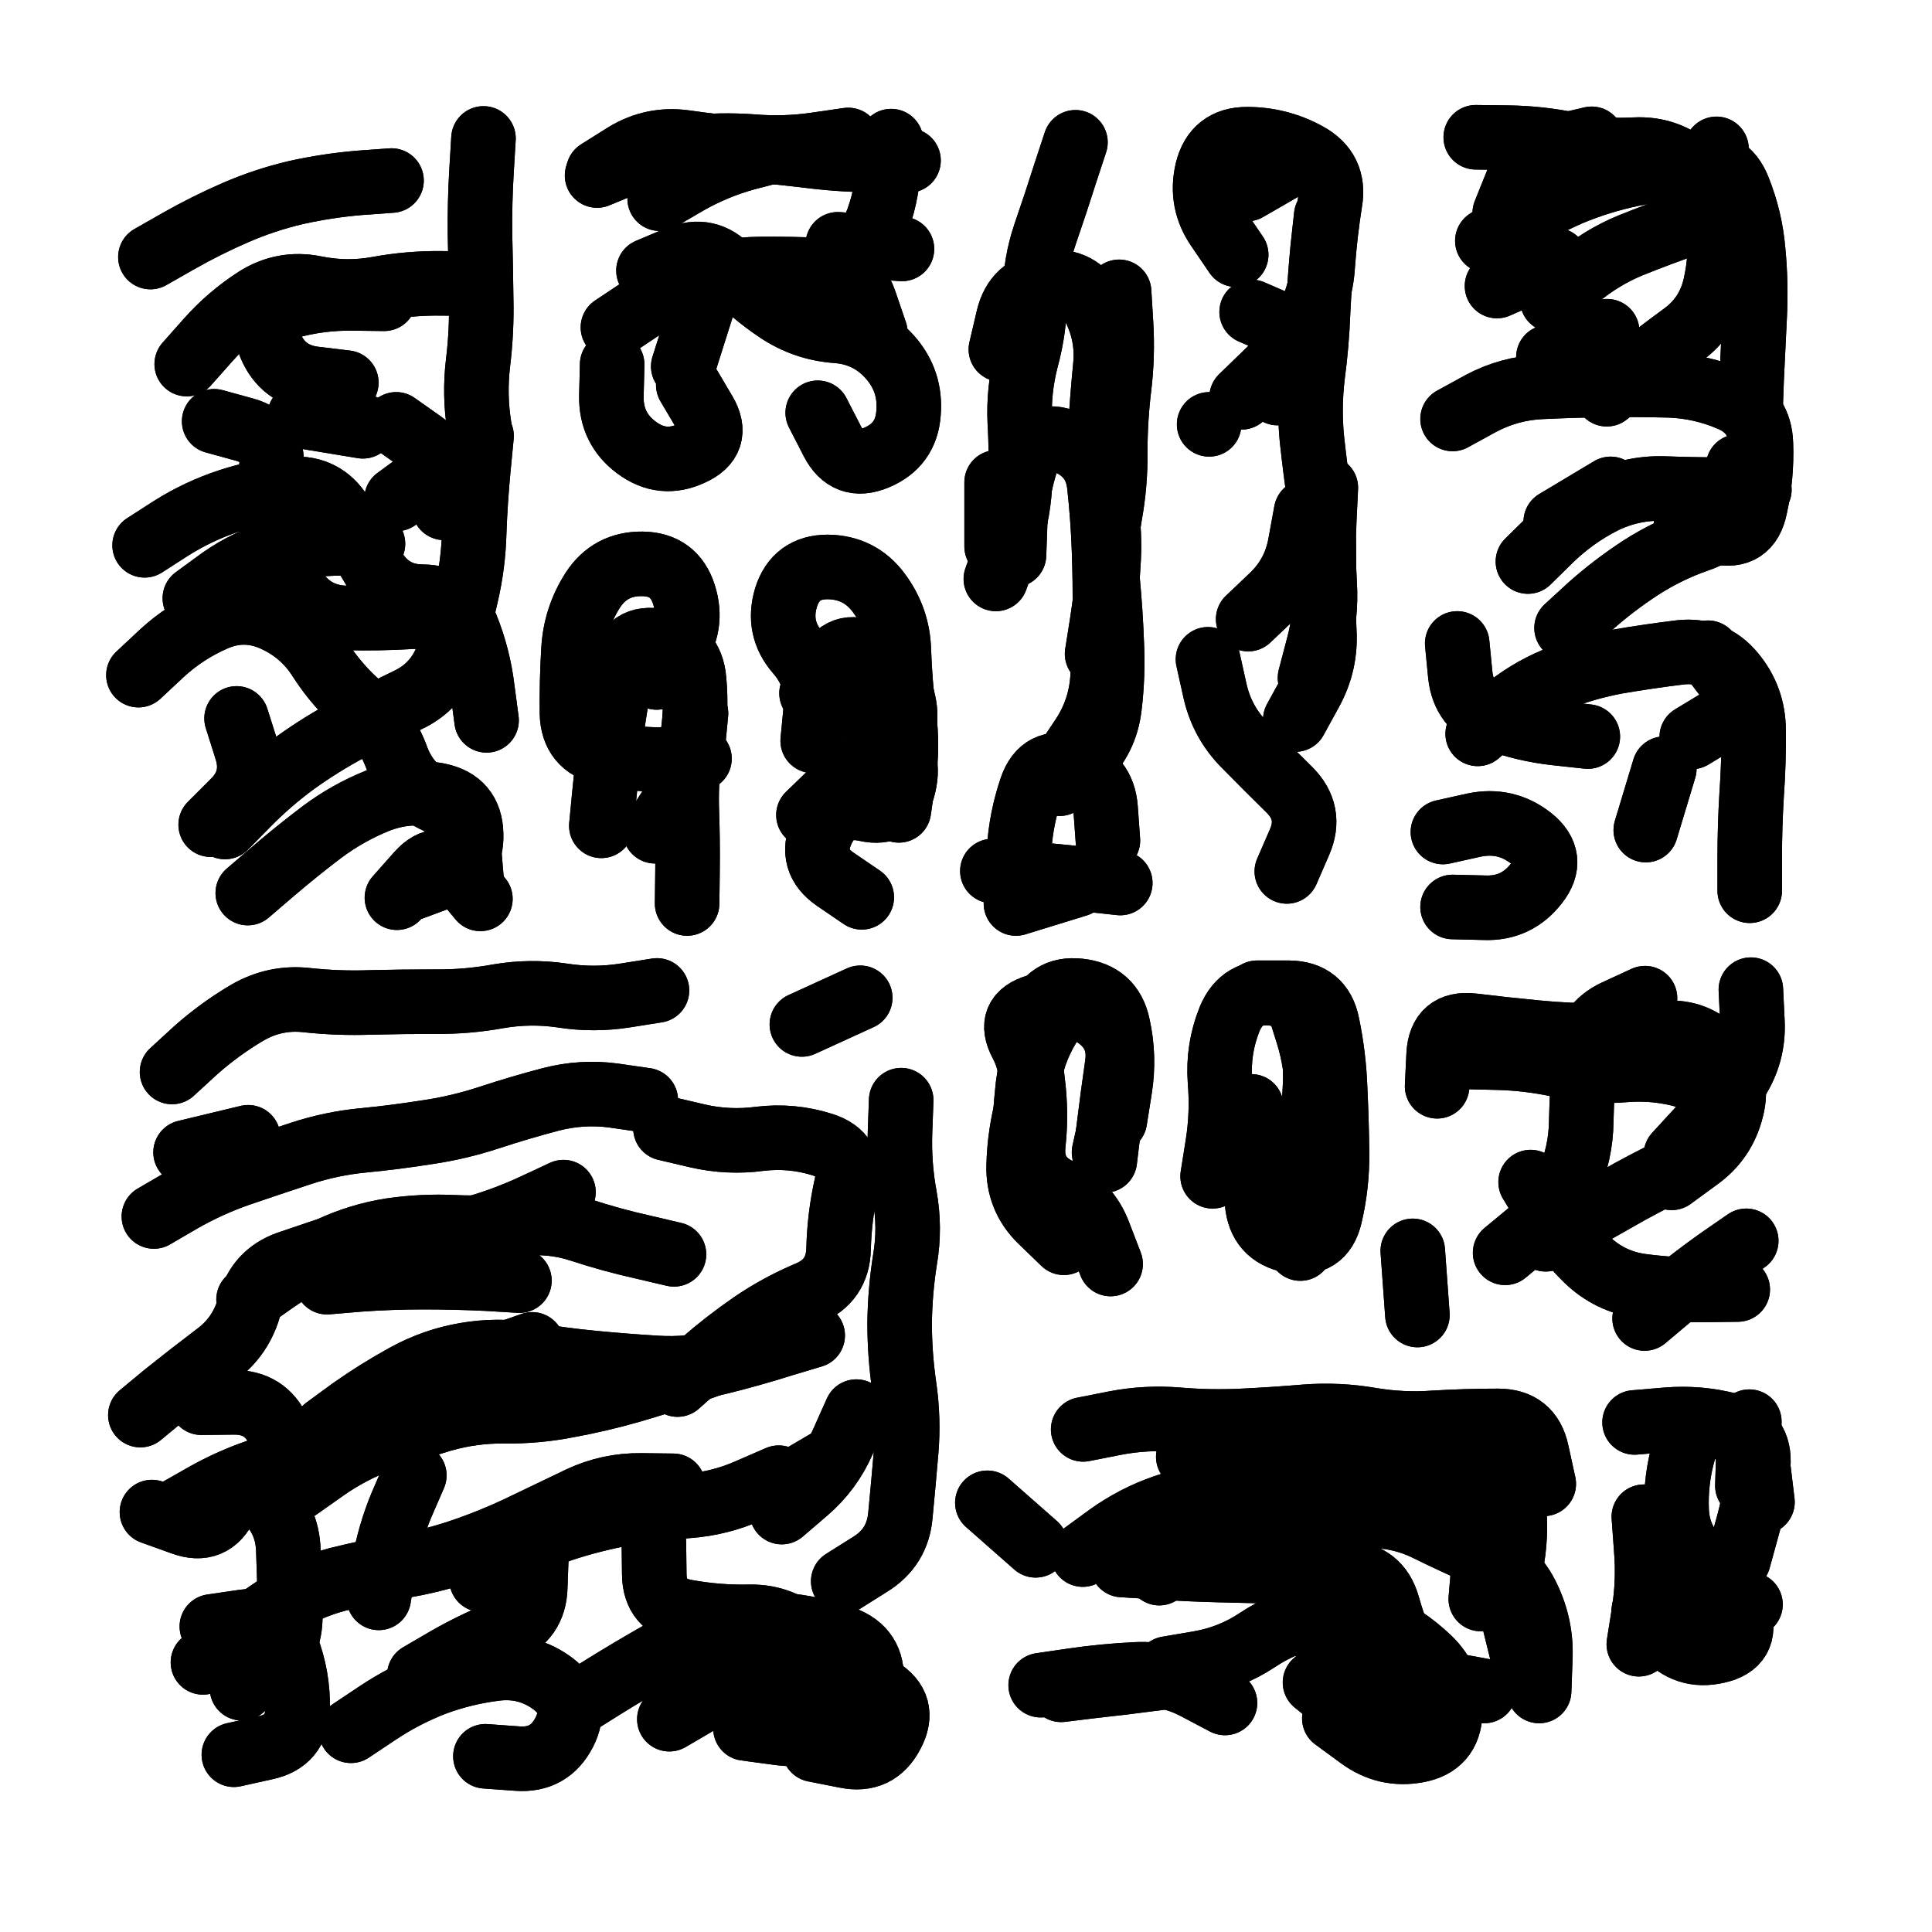 <svg xmlns="http://www.w3.org/2000/svg" viewBox="0 0 5000 5000"><title>Infinite Scribble #3720</title><defs><filter id="piece_3720_1_1_filter" x="-100" y="-100" width="5200" height="5200" filterUnits="userSpaceOnUse"><feTurbulence result="lineShape_distorted_turbulence" type="turbulence" baseFrequency="5988e-6" numOctaves="3"/><feGaussianBlur in="lineShape_distorted_turbulence" result="lineShape_distorted_turbulence_smoothed" stdDeviation="16700e-3"/><feDisplacementMap in="SourceGraphic" in2="lineShape_distorted_turbulence_smoothed" result="lineShape_distorted_results_shifted" scale="16700e-2" xChannelSelector="R" yChannelSelector="G"/><feOffset in="lineShape_distorted_results_shifted" result="lineShape_distorted" dx="-4175e-2" dy="-4175e-2"/><feGaussianBlur in="lineShape_distorted" result="lineShape_1" stdDeviation="8350e-3"/><feColorMatrix in="lineShape_1" result="lineShape" type="matrix" values="1 0 0 0 0  0 1 0 0 0  0 0 1 0 0  0 0 0 10020e-3 -5010e-3"/><feGaussianBlur in="lineShape" result="shrank_blurred" stdDeviation="10566e-3"/><feColorMatrix in="shrank_blurred" result="shrank" type="matrix" values="1 0 0 0 0 0 1 0 0 0 0 0 1 0 0 0 0 0 8844e-3 -5452e-3"/><feColorMatrix in="lineShape" result="border_filled" type="matrix" values="0.5 0 0 0 -0.15  0 0.5 0 0 -0.15  0 0 0.5 0 -0.15  0 0 0 1 0"/><feComposite in="border_filled" in2="shrank" result="border" operator="out"/><feColorMatrix in="lineShape" result="adjustedColor" type="matrix" values="0.95 0 0 0 -0.05  0 0.95 0 0 -0.05  0 0 0.95 0 -0.05  0 0 0 1 0"/><feMorphology in="lineShape" result="frost1_shrink" operator="erode" radius="16700e-3"/><feColorMatrix in="frost1_shrink" result="frost1" type="matrix" values="2 0 0 0 0.05  0 2 0 0 0.05  0 0 2 0 0.05  0 0 0 0.5 0"/><feMorphology in="lineShape" result="frost2_shrink" operator="erode" radius="50100e-3"/><feColorMatrix in="frost2_shrink" result="frost2" type="matrix" values="2 0 0 0 0.35  0 2 0 0 0.35  0 0 2 0 0.35  0 0 0 0.5 0"/><feMerge result="shapes_linestyle_colors"><feMergeNode in="frost1"/><feMergeNode in="frost2"/></feMerge><feTurbulence result="shapes_linestyle_linestyle_turbulence" type="turbulence" baseFrequency="179e-3" numOctaves="2"/><feDisplacementMap in="shapes_linestyle_colors" in2="shapes_linestyle_linestyle_turbulence" result="frost" scale="-111333e-3" xChannelSelector="R" yChannelSelector="G"/><feMerge result="shapes_linestyle"><feMergeNode in="adjustedColor"/><feMergeNode in="frost"/></feMerge><feComposite in="shapes_linestyle" in2="shrank" result="shapes_linestyle_cropped" operator="atop"/><feComposite in="border" in2="shapes_linestyle_cropped" result="shapes" operator="over"/></filter><filter id="piece_3720_1_1_shadow" x="-100" y="-100" width="5200" height="5200" filterUnits="userSpaceOnUse"><feColorMatrix in="SourceGraphic" result="result_blackened" type="matrix" values="0 0 0 0 0  0 0 0 0 0  0 0 0 0 0  0 0 0 0.8 0"/><feGaussianBlur in="result_blackened" result="result_blurred" stdDeviation="50100e-3"/><feComposite in="SourceGraphic" in2="result_blurred" result="result" operator="over"/></filter><filter id="piece_3720_1_1_overall" x="-100" y="-100" width="5200" height="5200" filterUnits="userSpaceOnUse"><feTurbulence result="background_back_bumps" type="fractalNoise" baseFrequency="27e-3" numOctaves="3"/><feDiffuseLighting in="background_back_bumps" result="background_back" surfaceScale="1" diffuseConstant="2" lighting-color="#555"><feDistantLight azimuth="225" elevation="20"/></feDiffuseLighting><feColorMatrix in="background_back" result="background_backdarkened" type="matrix" values="0.4 0 0 0 0  0 0.4 0 0 0  0 0 0.4 0 0  0 0 0 1 0"/><feMorphology in="SourceGraphic" result="background_glow_1_thicken" operator="dilate" radius="18300e-3"/><feColorMatrix in="background_glow_1_thicken" result="background_glow_1_thicken_colored" type="matrix" values="0 0 0 0 0  0 0 0 0 0  0 0 0 0 0  0 0 0 1 0"/><feGaussianBlur in="background_glow_1_thicken_colored" result="background_glow_1" stdDeviation="54900e-3"/><feMorphology in="SourceGraphic" result="background_glow_2_thicken" operator="dilate" radius="183000e-3"/><feColorMatrix in="background_glow_2_thicken" result="background_glow_2_thicken_colored" type="matrix" values="-2 0 0 0 1.6  0 -2 0 0 1.6  0 0 -2 0 1.6  0 0 0 0.3 0"/><feGaussianBlur in="background_glow_2_thicken_colored" result="background_glow_2" stdDeviation="915000e-3"/><feComposite in="background_glow_1" in2="background_glow_2" result="background_glow" operator="over"/><feBlend in="background_glow" in2="background_backdarkened" result="background" mode="normal"/></filter><clipPath id="piece_3720_1_1_clip"><rect x="0" y="0" width="5000" height="5000"/></clipPath><g id="layer_3" filter="url(#piece_3720_1_1_filter)" stroke-width="167" stroke-linecap="round" fill="none"><path d="M 1191 1356 Q 1191 1356 1243 1291 Q 1295 1227 1282 1145 Q 1269 1063 1279 980 Q 1289 898 1287 815 Q 1286 732 1284 649 Q 1283 566 1288 483 L 1293 400 M 416 1453 Q 416 1453 486 1408 Q 556 1364 635 1338 Q 714 1312 797 1307 Q 880 1302 924 1372 Q 968 1443 1010 1514 Q 1053 1586 1136 1586 Q 1219 1587 1249 1664 Q 1280 1741 1290 1823 L 1301 1906 M 400 1789 Q 400 1789 461 1732 Q 522 1676 598 1643 Q 674 1610 750 1644 Q 826 1678 870 1748 Q 915 1818 978 1872 Q 1041 1926 1069 2004 Q 1098 2082 1173 2116 Q 1249 2151 1255 2234 L 1262 2317 M 587 2176 Q 587 2176 646 2117 Q 705 2059 679 1980 L 654 1901 M 431 707 Q 431 707 503 666 Q 575 625 651 592 Q 727 559 808 540 Q 889 522 972 515 L 1055 509 M 1036 815 Q 1036 815 953 814 Q 870 813 790 835 Q 710 858 741 935 Q 773 1012 855 1022 L 938 1032" stroke="hsl(220,100%,51%)"/><path d="M 1590 486 Q 1590 486 1660 442 Q 1731 399 1813 410 Q 1896 422 1979 429 Q 2062 436 2144 446 Q 2227 456 2310 456 L 2393 457 M 2210 674 L 2376 686 M 1720 742 Q 1720 742 1796 710 Q 1873 678 1929 739 Q 1986 800 2055 846 Q 2124 892 2207 898 Q 2290 904 2345 966 Q 2400 1028 2393 1111 Q 2387 1194 2310 1226 Q 2234 1258 2196 1184 L 2158 1110 M 1823 1038 Q 1823 1038 1865 1109 Q 1907 1181 1831 1215 Q 1756 1250 1689 1200 Q 1623 1151 1624 1068 L 1626 985" stroke="hsl(244,100%,55%)"/><path d="M 2784 2070 Q 2784 2070 2843 2012 Q 2903 1955 2913 1872 Q 2923 1790 2919 1707 Q 2916 1624 2908 1541 Q 2900 1458 2914 1376 Q 2929 1294 2928 1211 Q 2928 1128 2938 1045 Q 2948 963 2943 880 L 2938 797 M 2619 1540 Q 2619 1540 2647 1462 Q 2676 1384 2681 1301 Q 2686 1218 2681 1135 Q 2677 1052 2698 971 Q 2720 891 2720 808 Q 2720 725 2747 646 Q 2774 568 2799 489 L 2825 410 M 2941 2327 Q 2941 2327 2858 2318 Q 2776 2309 2693 2302 L 2610 2296" stroke="hsl(250,100%,58%)"/><path d="M 3255 1070 Q 3255 1070 3315 1012 Q 3375 955 3417 883 Q 3460 812 3465 729 Q 3471 646 3484 564 Q 3498 482 3425 442 Q 3352 402 3269 402 Q 3186 402 3166 483 Q 3147 564 3194 632 L 3241 701 M 3432 1796 Q 3432 1796 3453 1716 Q 3475 1636 3470 1553 Q 3465 1470 3469 1387 L 3473 1304 M 3372 2297 Q 3372 2297 3405 2221 Q 3438 2145 3379 2086 Q 3320 2028 3262 1969 Q 3204 1910 3186 1829 L 3168 1748" stroke="hsl(258,100%,58%)"/><path d="M 3866 1941 Q 3866 1941 3928 1886 Q 3991 1832 4068 1800 Q 4145 1769 4227 1754 Q 4309 1740 4391 1730 Q 4474 1721 4527 1785 Q 4580 1849 4580 1932 Q 4581 2015 4575 2098 Q 4570 2181 4570 2264 L 4570 2347 M 4301 2190 L 4349 2031 M 4059 818 Q 4059 818 4121 763 Q 4184 709 4261 677 Q 4338 646 4416 619 Q 4495 593 4489 510 L 4484 427 M 3801 1126 Q 3801 1126 3874 1086 Q 3947 1047 4030 1043 Q 4113 1039 4196 1038 Q 4279 1037 4362 1039 Q 4445 1042 4521 1075 Q 4597 1108 4599 1191 Q 4602 1274 4584 1355 Q 4567 1437 4486 1419 L 4405 1401 M 3936 593 Q 3936 593 3967 516 Q 3999 439 4080 420 L 4161 401 M 4068 1392 L 4210 1307 M 3776 2195 Q 3776 2195 3857 2177 Q 3939 2160 4004 2211 Q 4069 2263 4018 2328 Q 3967 2394 3884 2391 L 3801 2389" stroke="hsl(270,100%,59%)"/><path d="M 1741 1795 Q 1741 1795 1789 1727 Q 1837 1660 1812 1581 Q 1787 1502 1704 1501 Q 1621 1500 1576 1569 Q 1531 1639 1526 1722 Q 1521 1805 1522 1888 Q 1524 1971 1605 1990 Q 1686 2010 1769 2007 L 1852 2005" stroke="hsl(229,100%,55%)"/><path d="M 2368 2139 Q 2368 2139 2380 2056 Q 2392 1974 2381 1891 Q 2371 1809 2368 1726 Q 2366 1643 2316 1576 Q 2267 1510 2184 1509 Q 2101 1509 2076 1588 Q 2052 1668 2106 1730 Q 2161 1793 2153 1876 L 2145 1959" stroke="hsl(238,100%,58%)"/><path d="M 487 2816 Q 487 2816 548 2760 Q 610 2705 681 2663 Q 753 2621 835 2630 Q 918 2639 1001 2636 Q 1084 2634 1167 2634 Q 1250 2635 1332 2620 Q 1414 2606 1496 2618 Q 1578 2631 1660 2618 L 1742 2605 M 1774 4491 Q 1774 4491 1846 4449 Q 1918 4408 1999 4391 Q 2081 4374 2164 4372 Q 2247 4370 2318 4413 Q 2389 4456 2350 4529 Q 2312 4603 2230 4586 L 2149 4570 M 440 3190 Q 440 3190 512 3148 Q 584 3107 662 3080 Q 741 3053 820 3027 Q 899 3001 982 2993 Q 1065 2985 1147 2972 Q 1229 2960 1308 2934 Q 1387 2908 1467 2887 Q 1548 2866 1630 2877 L 1713 2889 M 884 3739 Q 884 3739 951 3690 Q 1019 3642 1092 3602 Q 1165 3562 1247 3548 Q 1329 3534 1411 3547 Q 1493 3561 1576 3569 Q 1659 3577 1742 3582 Q 1825 3587 1905 3567 Q 1986 3547 2065 3522 L 2145 3498 M 2224 4134 Q 2224 4134 2294 4090 Q 2365 4046 2372 3963 Q 2380 3880 2387 3797 Q 2394 3714 2382 3631 Q 2370 3549 2370 3466 Q 2371 3383 2384 3301 Q 2398 3219 2383 3137 Q 2368 3055 2371 2972 L 2374 2889 M 950 4521 Q 950 4521 1019 4475 Q 1088 4429 1165 4399 Q 1243 4370 1325 4360 Q 1408 4350 1474 4400 Q 1540 4451 1502 4525 Q 1464 4599 1381 4593 L 1298 4587 M 405 3704 Q 405 3704 469 3651 Q 534 3599 600 3549 Q 667 3500 688 3419 Q 709 3339 787 3311 Q 866 3284 945 3258 Q 1024 3232 1107 3237 Q 1190 3243 1270 3220 Q 1350 3197 1425 3162 L 1500 3127 M 1288 4130 Q 1288 4130 1353 4078 Q 1418 4027 1496 4000 Q 1575 3974 1657 3959 Q 1739 3945 1822 3939 Q 1905 3933 1981 3899 L 2057 3866 M 1022 4177 Q 1022 4177 1035 4095 Q 1049 4013 1081 3936 L 1114 3860 M 2117 2693 L 2268 2624 M 668 4411 Q 668 4411 731 4357 Q 795 4304 793 4221 Q 791 4138 788 4055 Q 786 3972 724 3917 Q 662 3862 626 3937 Q 591 4012 513 3983 L 435 3955" stroke="hsl(207,100%,52%)"/><path d="M 2927 2941 Q 2927 2941 2940 2859 Q 2953 2777 2935 2696 Q 2918 2615 2835 2606 Q 2753 2597 2728 2676 Q 2703 2756 2714 2838 Q 2725 2921 2716 3003 Q 2707 3086 2782 3122 Q 2857 3158 2886 3235 L 2916 3313" stroke="hsl(235,100%,60%)"/><path d="M 3295 2611 Q 3295 2611 3378 2611 Q 3461 2612 3477 2693 Q 3494 2775 3497 2858 Q 3501 2941 3502 3024 Q 3503 3107 3484 3188 Q 3465 3269 3383 3253 Q 3302 3237 3295 3154 Q 3289 3071 3284 2988 L 3280 2905" stroke="hsl(244,100%,61%)"/><path d="M 4379 3030 Q 4379 3030 4435 2969 Q 4491 2908 4536 2838 Q 4581 2769 4577 2686 L 4573 2603 M 4298 3454 Q 4298 3454 4361 3401 Q 4425 3348 4493 3300 L 4561 3253 M 3937 3284 Q 3937 3284 4001 3231 Q 4066 3179 4099 3103 Q 4133 3027 4134 2944 Q 4136 2861 4142 2778 Q 4148 2695 4223 2660 L 4299 2625 M 3710 3445 L 3698 3279" stroke="hsl(255,100%,62%)"/><path d="M 2845 3741 Q 2845 3741 2926 3725 Q 3008 3709 3091 3716 Q 3174 3723 3257 3719 Q 3340 3715 3423 3708 Q 3506 3702 3588 3716 Q 3670 3730 3753 3724 Q 3836 3719 3919 3719 Q 4002 3719 4019 3800 L 4037 3882 M 3042 4113 Q 3042 4113 3103 4057 Q 3165 4002 3246 3985 Q 3328 3969 3411 3969 Q 3494 3969 3577 3965 Q 3660 3962 3734 3998 Q 3809 4035 3885 4068 Q 3961 4102 3996 4177 Q 4032 4252 4028 4335 L 4025 4418 M 2722 4041 L 2597 3931 M 3063 4360 Q 3063 4360 3145 4346 Q 3227 4332 3296 4286 Q 3365 4240 3446 4224 Q 3528 4208 3603 4242 Q 3679 4277 3739 4334 Q 3799 4391 3795 4474 Q 3792 4557 3710 4572 Q 3629 4587 3562 4538 L 3495 4489" stroke="hsl(234,100%,61%)"/><path d="M 4541 4078 Q 4541 4078 4563 3998 Q 4586 3918 4592 3835 Q 4599 3752 4518 3730 Q 4438 3709 4355 3716 L 4272 3723 M 4283 4297 Q 4283 4297 4296 4215 Q 4309 4133 4302 4050 L 4296 3967" stroke="hsl(249,100%,63%)"/></g><g id="layer_2" filter="url(#piece_3720_1_1_filter)" stroke-width="167" stroke-linecap="round" fill="none"><path d="M 624 2182 Q 624 2182 682 2123 Q 740 2064 807 2015 Q 874 1967 947 1928 Q 1021 1890 1096 1854 Q 1171 1819 1200 1741 Q 1230 1664 1248 1583 Q 1267 1502 1269 1419 Q 1272 1336 1280 1253 L 1288 1170 M 525 984 Q 525 984 580 922 Q 635 860 705 815 Q 775 771 856 787 Q 938 804 1020 789 Q 1102 774 1185 775 L 1268 776 M 1069 2365 Q 1069 2365 1124 2303 Q 1179 2241 1232 2304 L 1285 2368 M 546 1590 Q 546 1590 613 1541 Q 681 1493 761 1470 Q 841 1448 924 1448 L 1007 1449 M 981 1145 L 817 1118" stroke="hsl(187,100%,45%)"/><path d="M 2149 843 Q 2149 843 2206 783 Q 2264 724 2298 648 Q 2333 573 2340 490 L 2348 407 M 1749 556 Q 1749 556 1821 514 Q 1893 473 1973 451 L 2054 430 M 1810 990 L 1860 832" stroke="hsl(213,100%,53%)"/><path d="M 2881 1734 Q 2881 1734 2894 1652 Q 2907 1570 2911 1487 Q 2915 1404 2899 1322 Q 2884 1241 2889 1158 Q 2894 1075 2902 992 Q 2911 910 2873 836 Q 2835 762 2752 773 Q 2670 784 2651 865 L 2632 946 M 2909 2217 Q 2909 2217 2903 2134 Q 2897 2051 2817 2027 Q 2738 2003 2711 2081 Q 2684 2160 2679 2243 L 2675 2326 M 2621 1456 L 2621 1290" stroke="hsl(220,100%,57%)"/><path d="M 3394 1904 Q 3394 1904 3434 1831 Q 3474 1758 3469 1675 Q 3465 1592 3467 1509 Q 3470 1426 3458 1343 Q 3446 1261 3437 1178 Q 3429 1096 3439 1013 Q 3450 931 3453 848 Q 3457 765 3465 682 L 3474 600 M 3171 1140 L 3171 1140" stroke="hsl(229,100%,60%)"/><path d="M 4200 1062 Q 4200 1062 4264 1010 Q 4329 958 4396 909 Q 4463 861 4481 780 Q 4499 699 4490 616 Q 4481 534 4418 479 Q 4356 425 4273 429 Q 4190 434 4108 416 Q 4027 399 3944 398 L 3861 397 M 4096 1667 Q 4096 1667 4157 1611 Q 4219 1556 4288 1511 Q 4358 1466 4436 1439 Q 4515 1413 4527 1331 L 4540 1249 M 3916 782 L 4068 715 M 4420 1949 Q 4420 1949 4491 1906 Q 4562 1864 4512 1797 L 4462 1731 M 4151 1948 Q 4151 1948 4068 1939 Q 3986 1930 3908 1901 Q 3830 1872 3821 1789 L 3813 1707" stroke="hsl(242,100%,63%)"/><path d="M 1820 2380 Q 1820 2380 1821 2297 Q 1822 2214 1819 2131 Q 1817 2048 1831 1966 Q 1846 1884 1838 1801 Q 1831 1718 1749 1701 Q 1668 1685 1652 1766 Q 1637 1848 1625 1930 Q 1614 2013 1606 2096 L 1598 2179" stroke="hsl(196,100%,51%)"/><path d="M 2134 2151 Q 2134 2151 2194 2093 Q 2254 2036 2325 1993 Q 2396 1950 2382 1868 Q 2368 1786 2298 1740 Q 2229 1695 2185 1765 L 2142 1836" stroke="hsl(205,100%,54%)"/><path d="M 1534 4451 Q 1534 4451 1604 4407 Q 1675 4363 1747 4322 Q 1820 4282 1900 4261 Q 1981 4240 2064 4247 Q 2147 4254 2225 4282 Q 2303 4311 2297 4394 Q 2291 4477 2213 4507 Q 2136 4538 2053 4526 L 1971 4515 M 1795 3625 Q 1795 3625 1857 3570 Q 1920 3515 1988 3468 Q 2057 3421 2133 3389 Q 2210 3357 2212 3274 Q 2214 3191 2232 3110 Q 2250 3029 2170 3004 Q 2091 2979 2008 2989 Q 1926 3000 1845 2981 L 1764 2962 M 685 3405 Q 685 3405 753 3357 Q 821 3310 896 3274 Q 971 3239 1053 3226 Q 1135 3214 1218 3218 Q 1301 3222 1383 3210 Q 1466 3199 1545 3225 Q 1624 3251 1705 3269 L 1786 3288 M 2065 3955 Q 2065 3955 2128 3901 Q 2191 3847 2224 3771 L 2258 3695 M 567 4344 Q 567 4344 632 4292 Q 697 4241 766 4195 Q 836 4150 916 4129 Q 997 4109 1079 4095 Q 1161 4082 1239 4055 Q 1318 4028 1393 3992 Q 1468 3956 1543 3920 Q 1618 3885 1701 3886 L 1784 3887 M 496 3954 Q 496 3954 568 3913 Q 640 3872 719 3846 Q 798 3821 763 3745 Q 729 3670 646 3671 L 563 3672 M 1262 3576 L 1419 3521 M 522 3024 L 684 2985" stroke="hsl(165,100%,50%)"/><path d="M 2901 3045 Q 2901 3045 2911 2962 Q 2921 2880 2933 2797 Q 2945 2715 2875 2669 Q 2806 2624 2726 2646 Q 2646 2669 2685 2742 Q 2724 2816 2702 2896 Q 2680 2976 2678 3059 Q 2676 3142 2735 3200 L 2795 3258" stroke="hsl(202,100%,57%)"/><path d="M 3407 3273 Q 3407 3273 3438 3196 Q 3469 3119 3454 3037 Q 3439 2955 3444 2872 Q 3450 2789 3435 2707 Q 3421 2625 3338 2613 Q 3256 2602 3224 2679 Q 3193 2756 3199 2839 Q 3206 2922 3193 3004 L 3180 3086" stroke="hsl(211,100%,60%)"/><path d="M 4368 3090 Q 4368 3090 4435 3041 Q 4503 2993 4523 2912 Q 4544 2832 4488 2770 Q 4433 2709 4350 2715 Q 4267 2722 4184 2722 Q 4101 2722 4018 2714 Q 3935 2706 3852 2696 Q 3770 2687 3765 2770 L 3761 2853 M 4003 3101 Q 4003 3101 4046 3172 Q 4089 3243 4148 3301 Q 4208 3359 4290 3370 Q 4373 3381 4456 3380 L 4539 3379" stroke="hsl(226,100%,63%)"/><path d="M 3117 3812 Q 3117 3812 3200 3804 Q 3283 3797 3365 3810 Q 3447 3824 3529 3815 Q 3612 3807 3694 3818 Q 3777 3829 3860 3830 Q 3943 3832 3956 3914 Q 3969 3996 3955 4078 Q 3942 4160 3961 4241 L 3981 4322 M 2946 4092 Q 2946 4092 3029 4097 Q 3112 4103 3195 4105 Q 3278 4107 3361 4109 Q 3444 4111 3527 4113 Q 3610 4116 3633 4196 Q 3656 4276 3689 4352 Q 3722 4429 3647 4465 Q 3573 4501 3509 4448 L 3445 4396 M 2735 4403 Q 2735 4403 2817 4391 Q 2899 4379 2982 4375 Q 3065 4371 3138 4410 L 3212 4449" stroke="hsl(199,100%,58%)"/><path d="M 4603 3929 Q 4603 3929 4593 3846 Q 4584 3764 4505 3738 Q 4426 3712 4401 3791 Q 4377 3871 4381 3954 Q 4386 4037 4451 4088 Q 4517 4139 4542 4218 Q 4567 4297 4486 4315 Q 4405 4334 4350 4271 L 4296 4209" stroke="hsl(219,100%,64%)"/></g><g id="layer_1" filter="url(#piece_3720_1_1_filter)" stroke-width="167" stroke-linecap="round" fill="none"><path d="M 1068 1333 Q 1068 1333 1135 1284 Q 1203 1236 1135 1188 L 1067 1140 M 1269 1778 Q 1269 1778 1228 1705 Q 1188 1633 1105 1638 Q 1022 1643 939 1641 Q 856 1640 808 1572 Q 760 1505 745 1423 Q 731 1341 743 1259 Q 756 1177 676 1154 L 596 1132 M 683 2353 Q 683 2353 746 2299 Q 809 2245 875 2195 Q 942 2145 1019 2114 Q 1096 2084 1177 2100 Q 1259 2117 1261 2200 Q 1264 2283 1186 2311 L 1108 2340" stroke="hsl(129,100%,50%)"/><path d="M 1628 889 Q 1628 889 1697 843 Q 1767 798 1844 768 Q 1922 739 2005 738 Q 2088 737 2171 741 Q 2254 745 2280 823 L 2307 902 M 2237 404 Q 2237 404 2154 416 Q 2072 428 1989 421 Q 1906 415 1823 424 Q 1741 433 1664 464 L 1587 496" stroke="hsl(177,100%,49%)"/><path d="M 2797 2019 Q 2797 2019 2843 1950 Q 2889 1881 2895 1798 Q 2901 1715 2901 1632 Q 2902 1549 2899 1466 Q 2896 1383 2887 1300 Q 2879 1218 2802 1186 Q 2726 1154 2699 1233 Q 2673 1312 2669 1395 L 2666 1478 M 2671 2380 L 2830 2331" stroke="hsl(186,100%,54%)"/><path d="M 3269 531 L 3413 448 M 3348 1059 Q 3348 1059 3390 987 Q 3433 916 3357 882 L 3281 849 M 3272 1644 Q 3272 1644 3332 1587 Q 3393 1530 3407 1448 L 3422 1366" stroke="hsl(196,100%,57%)"/><path d="M 3891 665 Q 3891 665 3960 620 Q 4030 575 4106 542 Q 4183 510 4264 493 Q 4346 477 4428 465 Q 4511 454 4541 531 Q 4572 608 4579 691 Q 4587 774 4583 857 Q 4579 940 4575 1023 L 4572 1106 M 3996 1495 Q 3996 1495 4055 1437 Q 4115 1379 4189 1341 Q 4263 1304 4346 1306 Q 4429 1309 4512 1309 L 4595 1309 M 4049 966 L 4201 899" stroke="hsl(210,100%,62%)"/><path d="M 1737 2193 Q 1737 2193 1782 2123 Q 1828 2054 1835 1971 L 1843 1888" stroke="hsl(144,100%,53%)"/><path d="M 2275 1883 Q 2275 1883 2337 1937 Q 2400 1992 2381 2073 Q 2363 2154 2282 2136 Q 2201 2118 2168 2194 Q 2135 2270 2203 2317 L 2272 2364" stroke="hsl(165,100%,53%)"/><path d="M 813 3893 Q 813 3893 881 3845 Q 949 3797 1027 3768 Q 1105 3740 1185 3716 Q 1265 3693 1348 3694 Q 1431 3695 1512 3679 Q 1594 3664 1674 3641 Q 1754 3618 1832 3590 Q 1911 3563 1987 3529 L 2063 3495 M 2038 3909 L 2181 3825 M 2217 4503 Q 2217 4503 2201 4421 Q 2186 4340 2126 4282 Q 2066 4225 1983 4226 Q 1900 4228 1818 4213 Q 1736 4199 1735 4116 L 1734 4033 M 1127 4377 Q 1127 4377 1199 4335 Q 1271 4294 1348 4263 Q 1425 4232 1427 4149 L 1430 4066 M 590 4251 Q 590 4251 672 4239 Q 755 4227 784 4304 Q 814 4382 812 4465 Q 810 4548 728 4565 L 647 4583 M 888 3360 Q 888 3360 971 3353 Q 1054 3347 1137 3347 Q 1220 3347 1303 3351 L 1386 3356" stroke="hsl(102,100%,58%)"/><path d="M 2899 3024 Q 2899 3024 2917 2943 Q 2935 2862 2942 2779 Q 2949 2696 2873 2661 Q 2798 2627 2755 2698 Q 2712 2769 2702 2851 Q 2693 2934 2691 3017 L 2689 3100" stroke="hsl(159,100%,56%)"/><path d="M 3401 2638 Q 3401 2638 3426 2717 Q 3451 2797 3450 2880 Q 3449 2963 3447 3046 L 3446 3129" stroke="hsl(177,100%,57%)"/><path d="M 4042 3249 Q 4042 3249 4114 3208 Q 4187 3167 4259 3126 Q 4332 3086 4407 3051 Q 4483 3017 4485 2934 Q 4487 2851 4407 2827 Q 4328 2804 4245 2811 Q 4162 2818 4081 2799 Q 4000 2781 3917 2779 L 3834 2777" stroke="hsl(192,100%,60%)"/><path d="M 2844 4065 Q 2844 4065 2911 4016 Q 2978 3968 3056 3941 Q 3135 3914 3216 3896 Q 3298 3879 3379 3894 Q 3461 3910 3544 3903 Q 3627 3896 3709 3887 Q 3792 3879 3840 3946 Q 3888 4014 3881 4097 L 3874 4180 M 3434 4250 Q 3434 4250 3494 4307 Q 3555 4364 3637 4376 Q 3720 4388 3801 4403 L 3883 4418 M 2788 4415 Q 2788 4415 2870 4405 Q 2953 4396 3035 4385 L 3118 4374" stroke="hsl(153,100%,59%)"/><path d="M 4564 3887 L 4569 3721 M 4406 4206 L 4572 4194" stroke="hsl(184,100%,61%)"/></g></defs><g filter="url(#piece_3720_1_1_overall)" clip-path="url(#piece_3720_1_1_clip)"><use href="#layer_3"/><use href="#layer_2"/><use href="#layer_1"/></g><g clip-path="url(#piece_3720_1_1_clip)"><use href="#layer_3" filter="url(#piece_3720_1_1_shadow)"/><use href="#layer_2" filter="url(#piece_3720_1_1_shadow)"/><use href="#layer_1" filter="url(#piece_3720_1_1_shadow)"/></g></svg>